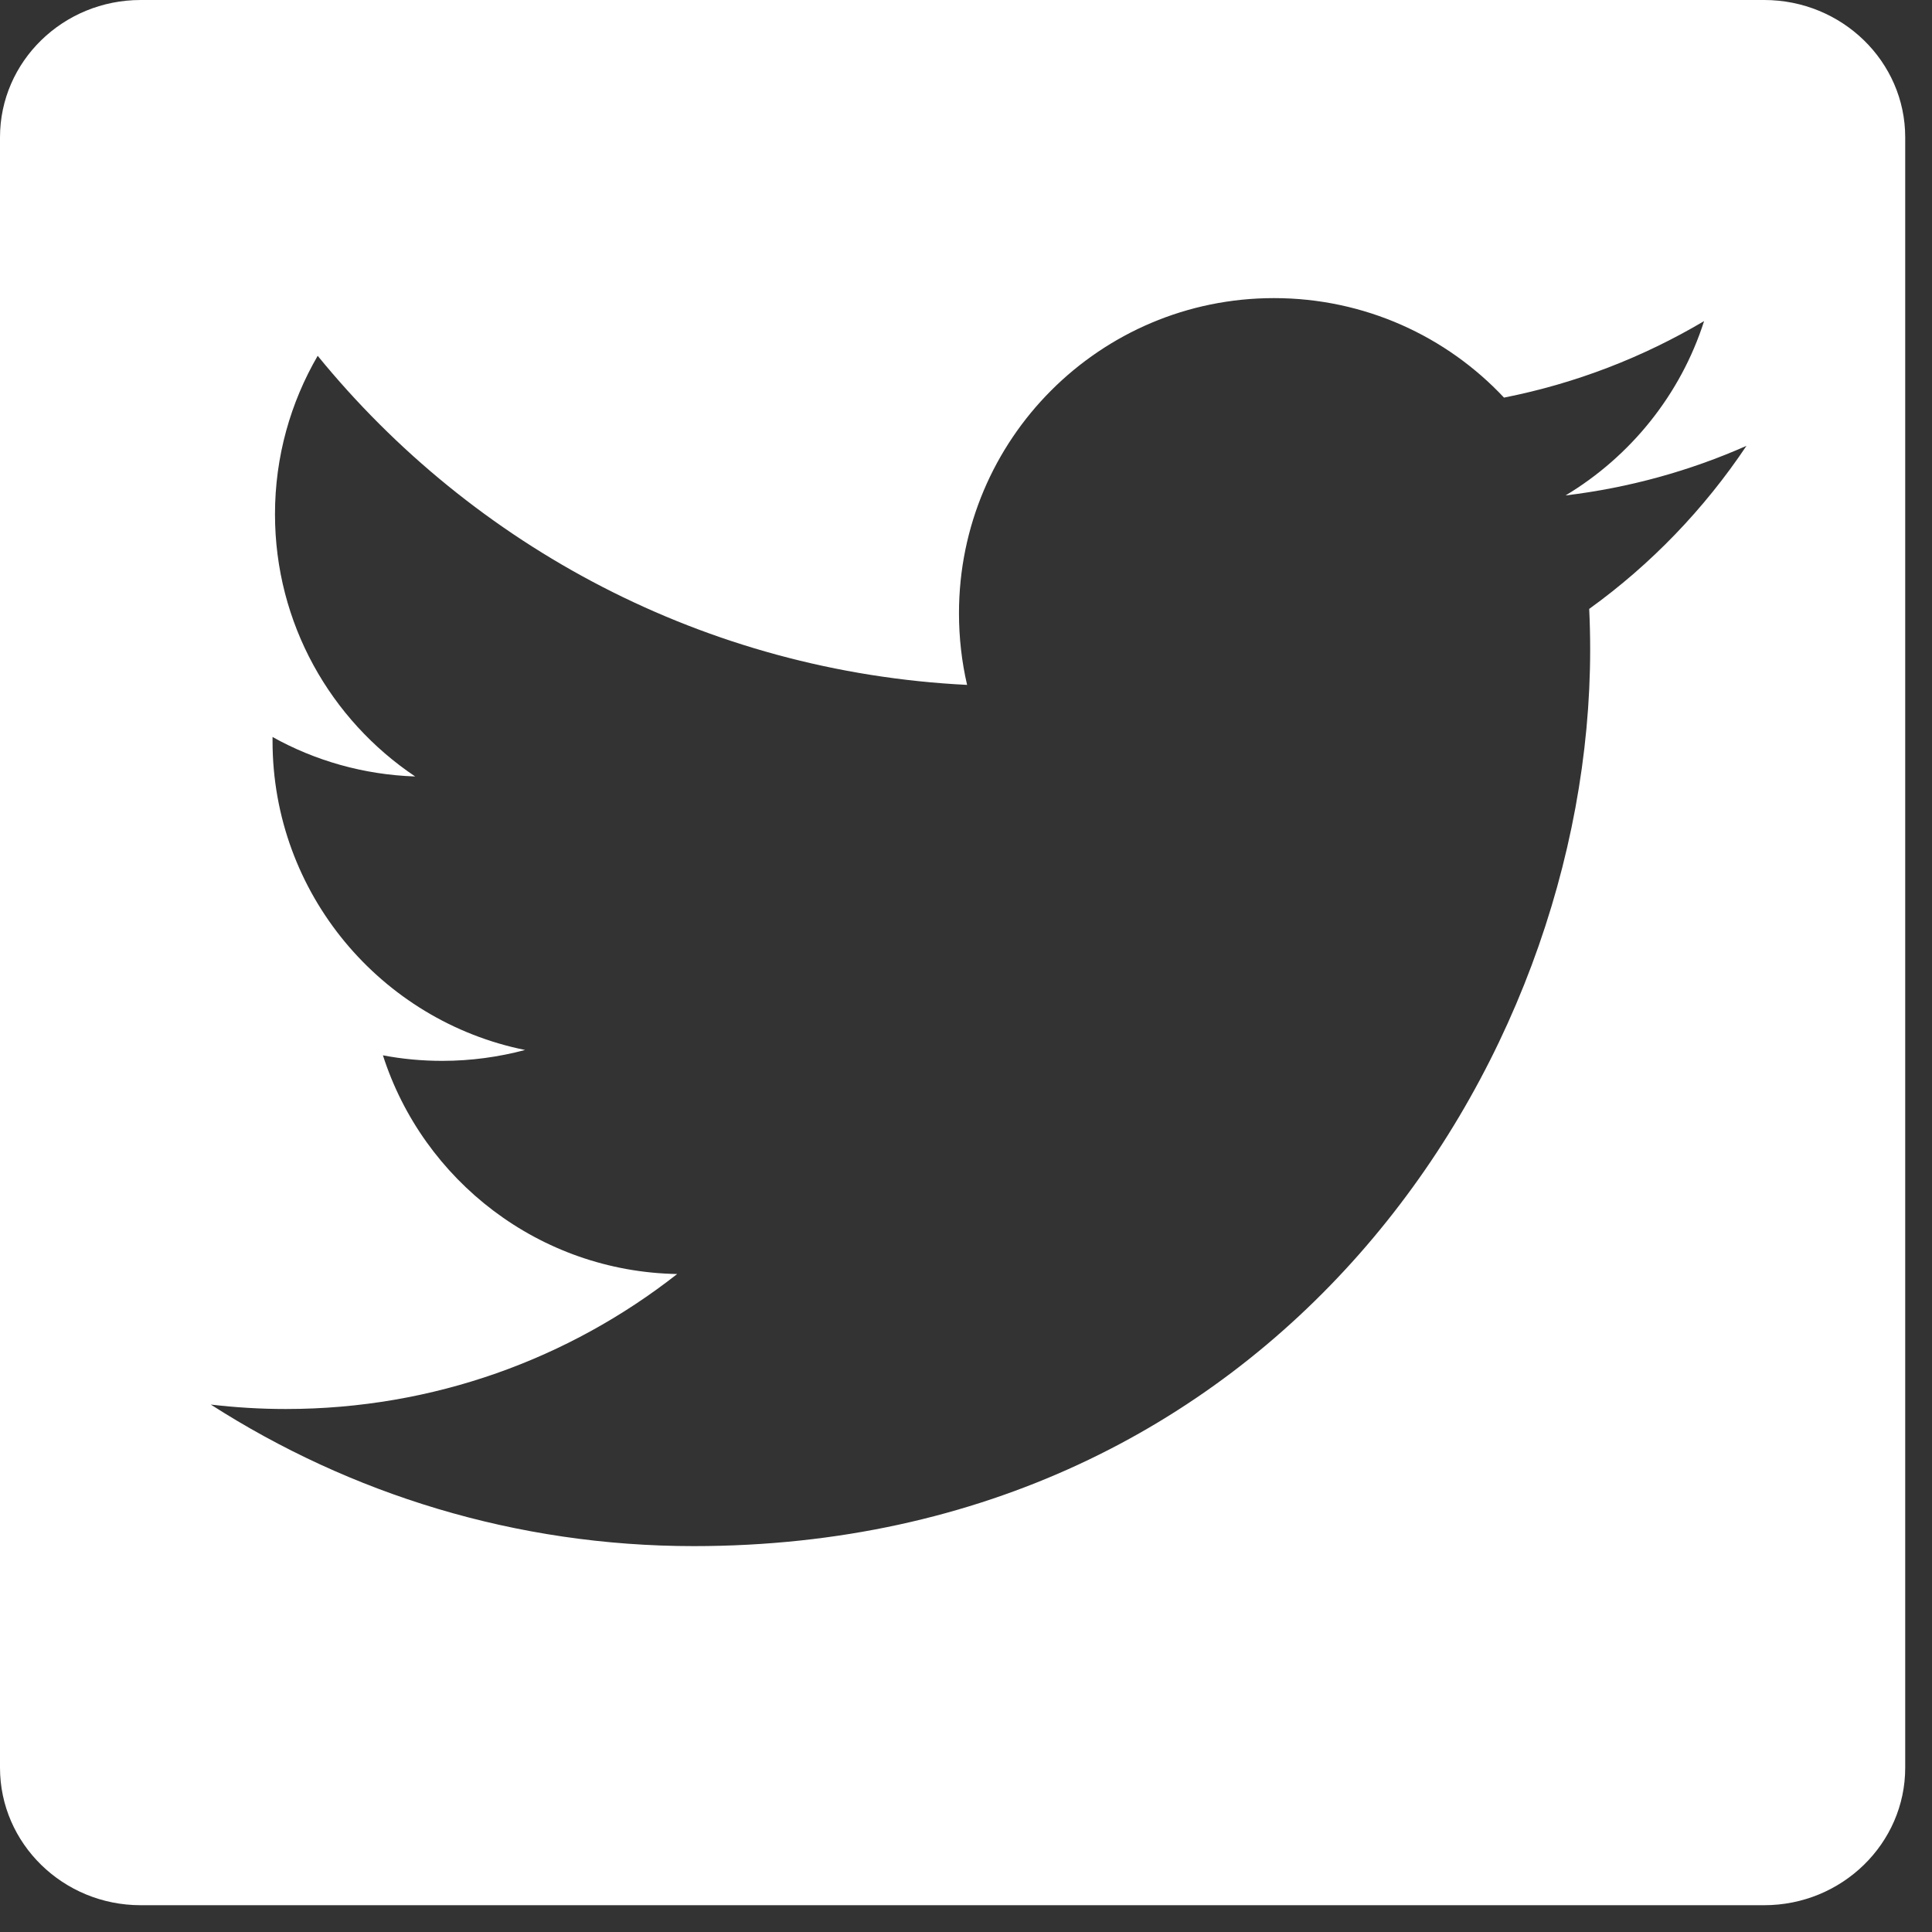 <?xml version="1.0" encoding="UTF-8" standalone="no"?>
<svg width="30px" height="30px" viewBox="0 0 30 30" version="1.1" xmlns="http://www.w3.org/2000/svg" xmlns:xlink="http://www.w3.org/1999/xlink">
    <rect x="0" y="0" width="30" height="30" fill="#333333" stroke="none"/>
    <!-- Generator: Sketch 39.1 (31720) - http://www.bohemiancoding.com/sketch -->
    <title>icon-twitter-white</title>
    <desc>Created with Sketch.</desc>
    <defs></defs>
    <g id="Page-2" stroke="none" stroke-width="1" fill="none" fill-rule="evenodd">
        <g id="Artboard-2" transform="translate(-126, -63)">
            <g id="icon-twitter" transform="translate(126, 63)">
                <g id="Page-1">
                    <g id="Logos">
                        <g id="Artboard-2">
                            <g id="Page-1">
                                <g id="Group"></g>
                            </g>
                        </g>
                    </g>
                </g>
            </g>
            <path d="M153.394,63 L128.184,63 C126.98,63 126,63.954 126,65.132 L126,90.449 C126,91.627 126.98,92.584 128.184,92.584 L153.394,92.584 C154.601,92.584 155.584,91.627 155.584,90.449 L155.584,65.132 C155.584,63.954 154.601,63 153.394,63 L153.394,63 Z M153.119,69.923 C152.242,70.311 151.3,70.574 150.31,70.693 C151.319,70.087 152.096,69.128 152.461,67.986 C151.514,68.547 150.468,68.954 149.354,69.174 C148.462,68.222 147.189,67.629 145.782,67.629 C143.08,67.629 140.891,69.82 140.891,72.522 C140.891,72.903 140.934,73.278 141.017,73.635 C136.952,73.433 133.346,71.484 130.933,68.525 C130.513,69.248 130.27,70.087 130.27,70.984 C130.27,72.682 131.136,74.179 132.447,75.057 C131.646,75.03 130.89,74.811 130.232,74.444 L130.232,74.506 C130.232,76.876 131.918,78.853 134.154,79.304 C133.744,79.413 133.313,79.473 132.867,79.473 C132.552,79.473 132.244,79.444 131.946,79.387 C132.569,81.331 134.376,82.745 136.515,82.783 C134.841,84.097 132.733,84.879 130.439,84.879 C130.046,84.879 129.655,84.855 129.273,84.81 C131.438,86.198 134.009,87.008 136.773,87.008 C145.772,87.008 150.692,79.554 150.692,73.087 C150.692,72.877 150.687,72.665 150.677,72.455 C151.634,71.766 152.464,70.903 153.119,69.923 L153.119,69.923 Z" id="Combined-Shape" fill="#FFFFFF"></path>
        </g>
    </g>
</svg>